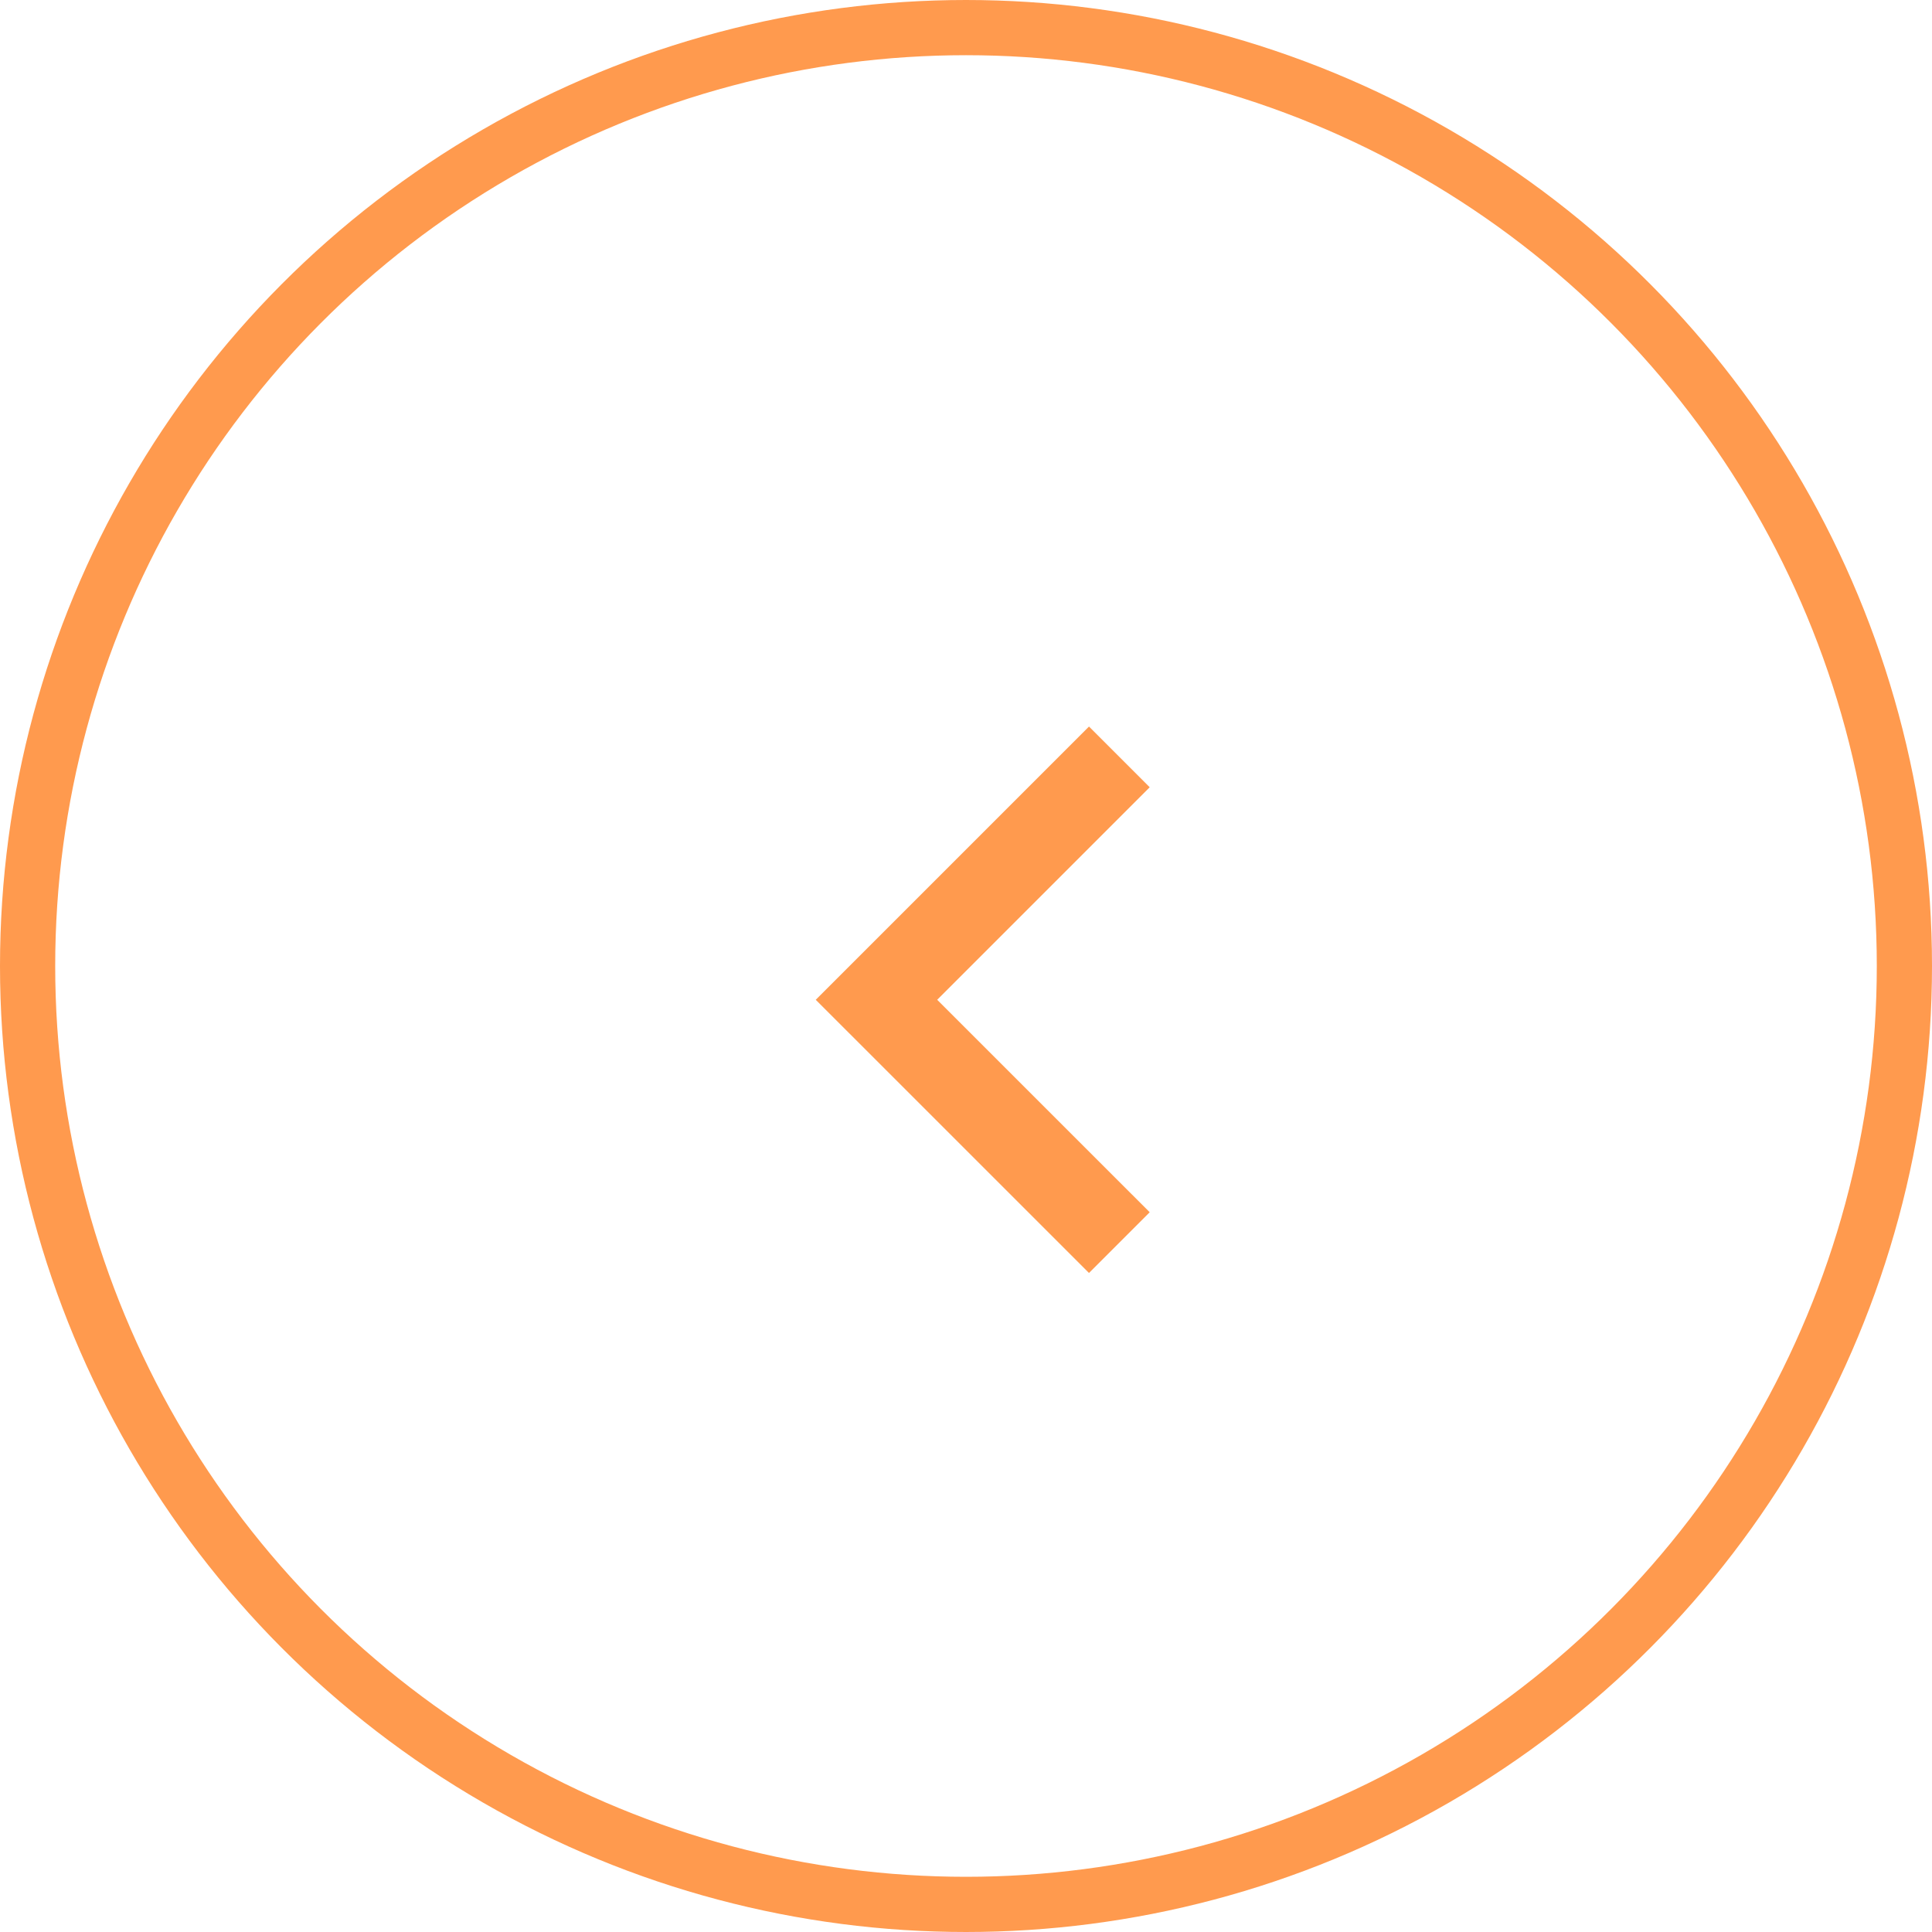 <svg width="35" height="35" viewBox="0 0 35 35" fill="none" xmlns="http://www.w3.org/2000/svg">
<circle cx="17.5" cy="17.5" r="17" stroke="#FF9A4E"/>
<path d="M16.978 18.112L20.828 21.961L19.728 23.061L14.778 18.112L19.728 13.162L20.828 14.262L16.978 18.112Z" fill="#FF9A4E"/>
</svg>
